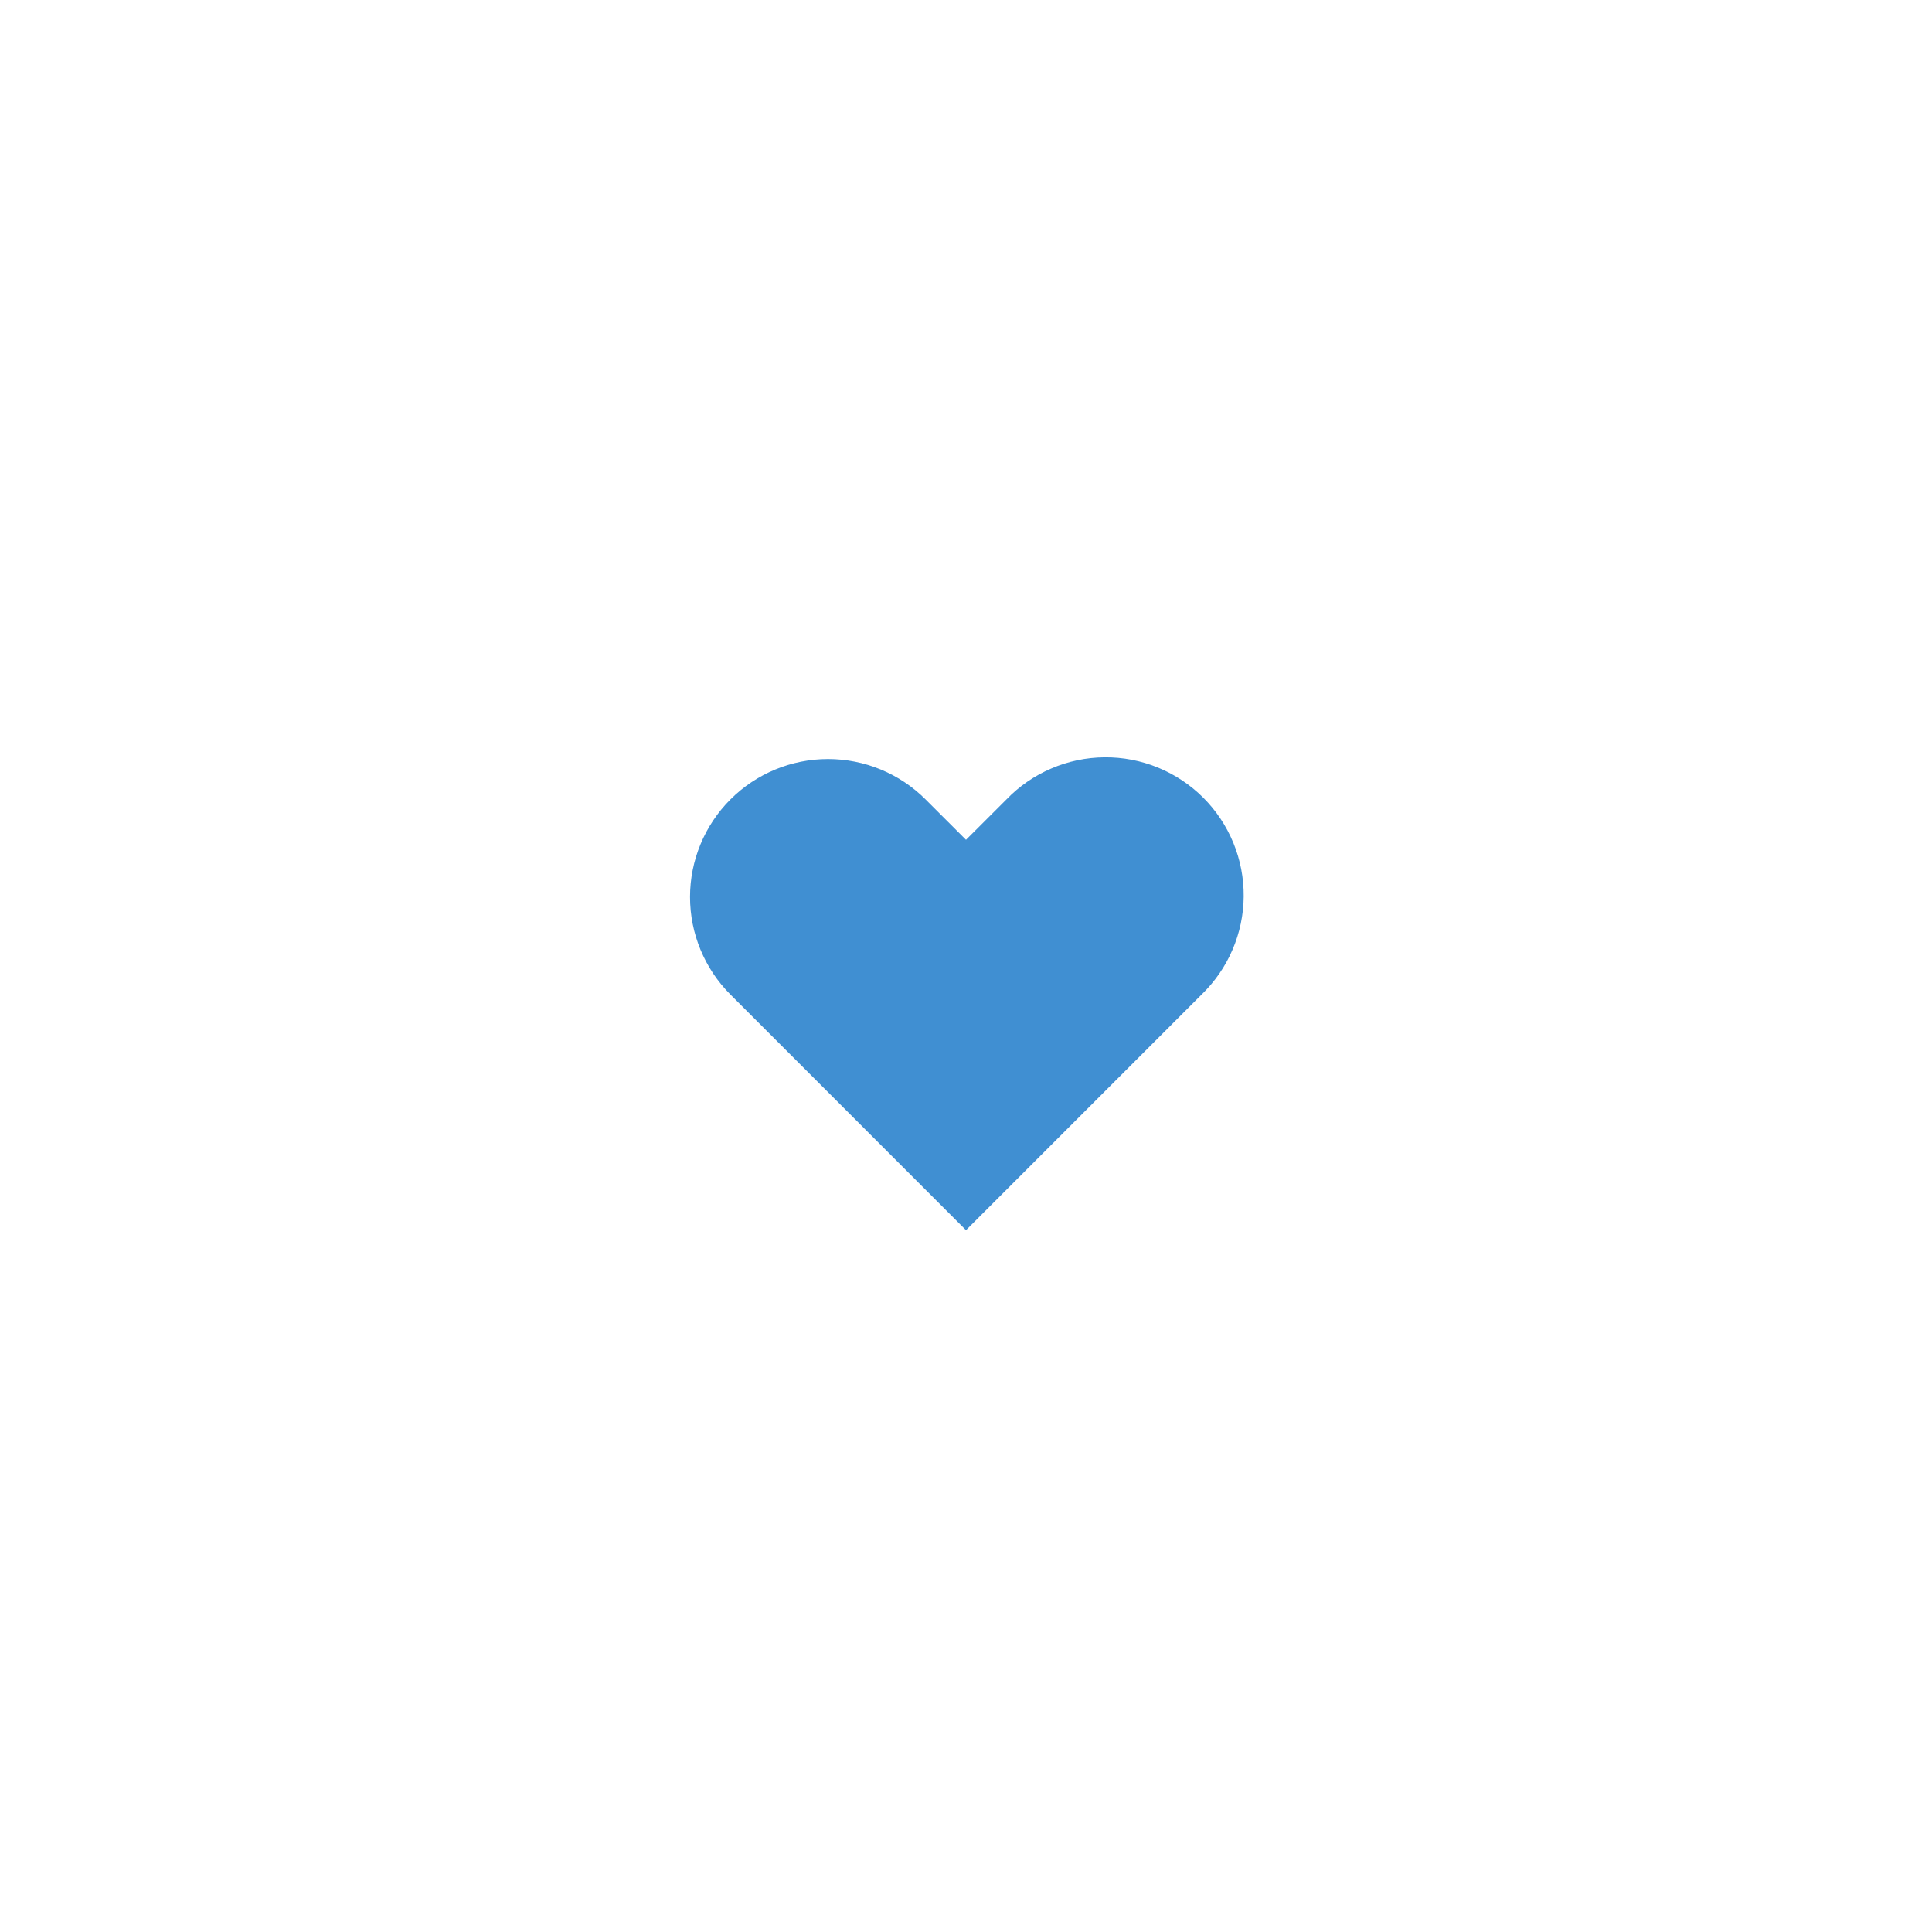 <svg width="64" height="64" viewBox="0 0 64 64" fill="none" xmlns="http://www.w3.org/2000/svg">
<path fill-rule="evenodd" clip-rule="evenodd" d="M24.197 26.482C25.054 25.625 26.217 25.144 27.429 25.144C28.641 25.144 29.804 25.625 30.661 26.482L32 27.82L33.34 26.482C33.761 26.045 34.266 25.697 34.824 25.458C35.381 25.218 35.981 25.092 36.588 25.087C37.195 25.081 37.797 25.197 38.359 25.427C38.921 25.657 39.431 25.996 39.86 26.425C40.29 26.855 40.629 27.365 40.859 27.927C41.089 28.489 41.204 29.091 41.199 29.698C41.194 30.305 41.068 30.904 40.828 31.462C40.589 32.02 40.24 32.524 39.804 32.946L32 40.751L24.197 32.946C23.34 32.089 22.858 30.926 22.858 29.714C22.858 28.502 23.34 27.339 24.197 26.482V26.482Z" fill="#408FD2"/>
</svg>
